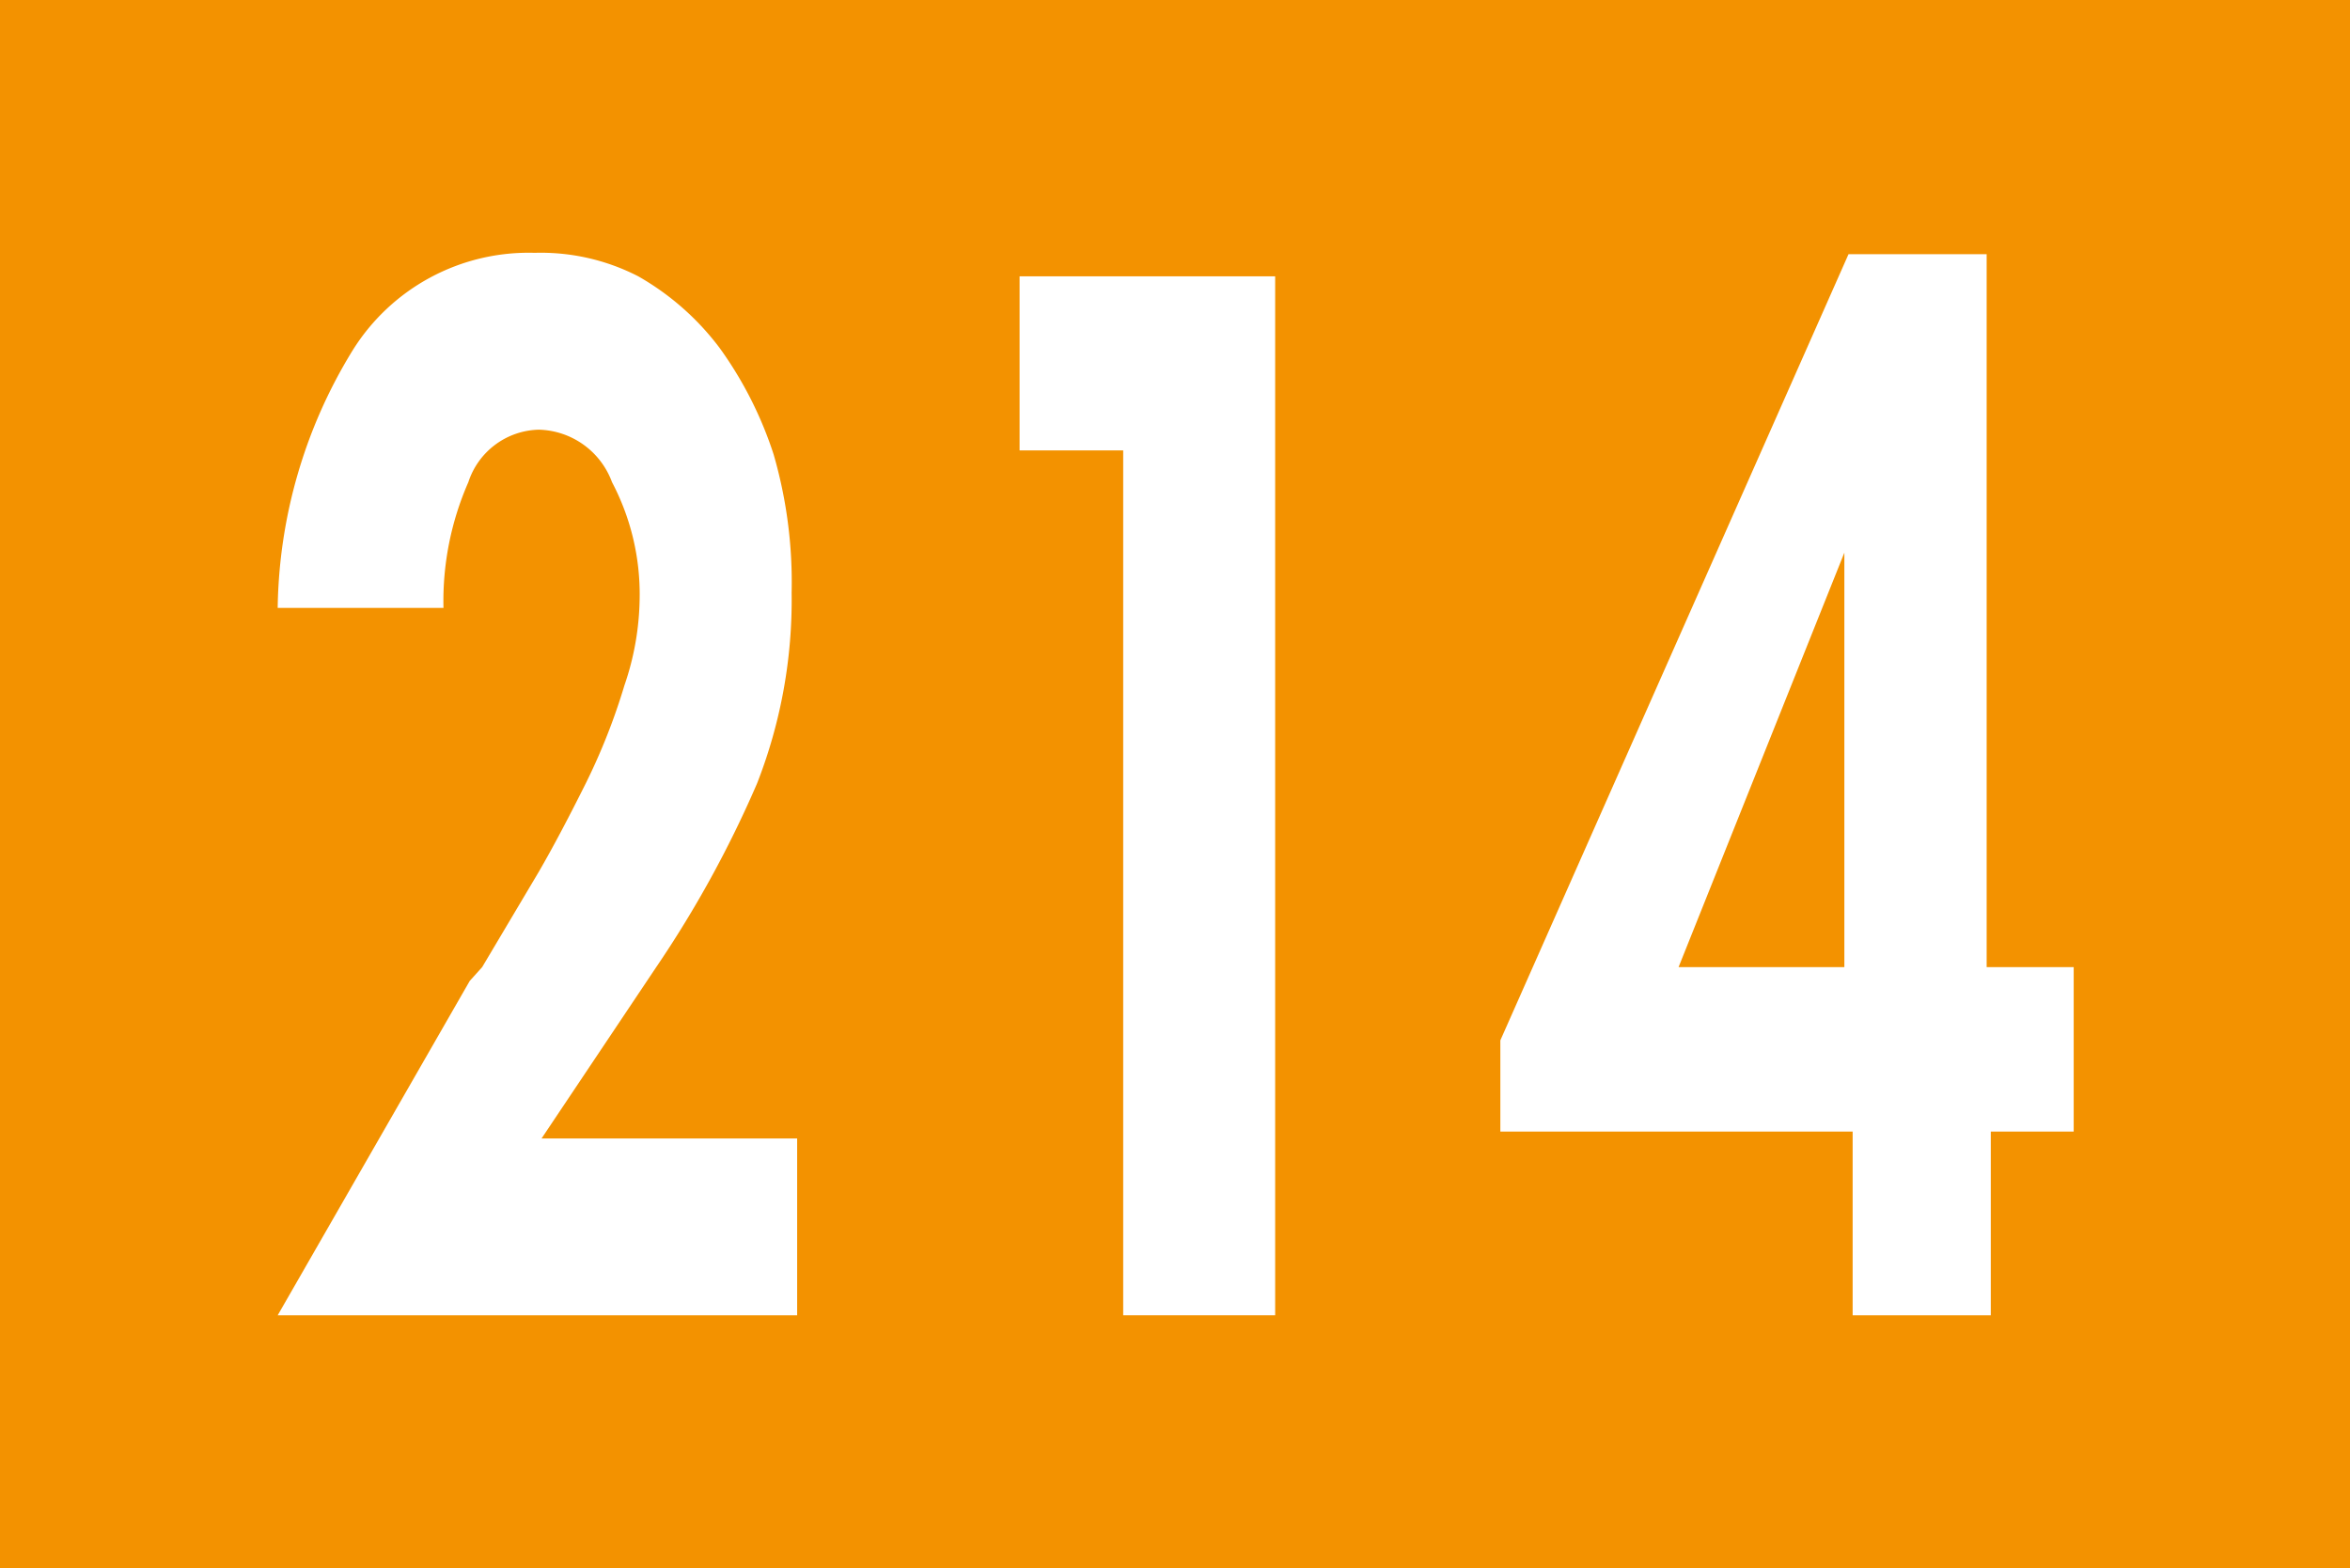 <svg id="Calque_1" data-name="Calque 1" xmlns="http://www.w3.org/2000/svg" viewBox="0 0 17.01 11.35"><defs><style>.cls-1{fill:#f39200;}.cls-2{fill:#fff;}</style></defs><rect class="cls-1" width="17.01" height="11.35"/><path class="cls-2" d="M5.76,8.24V9.52H2L3.39,7.1,3.48,7l.41-.69c.11-.19.22-.4.34-.64a4.54,4.54,0,0,0,.28-.71,2,2,0,0,0,.11-.63,1.74,1.74,0,0,0-.2-.84.58.58,0,0,0-.53-.38.55.55,0,0,0-.51.38,2.14,2.14,0,0,0-.18.91H2a3.65,3.65,0,0,1,.54-1.86,1.5,1.5,0,0,1,1.32-.71A1.54,1.54,0,0,1,4.61,2a1.93,1.93,0,0,1,.59.52,2.78,2.78,0,0,1,.39.77,3.32,3.32,0,0,1,.13,1,3.64,3.64,0,0,1-.25,1.38A8,8,0,0,1,4.74,7L3.91,8.24Z" transform="translate(0.01 0)"/><path class="cls-2" d="M7.37,3.26V2H9.22V9.52H8.12V3.26Z" transform="translate(0.01 0)"/><path class="cls-2" d="M15,7V8.19h-.6V9.52h-1V8.19H10.85V7.53l2.52-5.69h1V7ZM13.34,4h0L12.14,7h1.2Z" transform="translate(0.01 0)"/></svg>